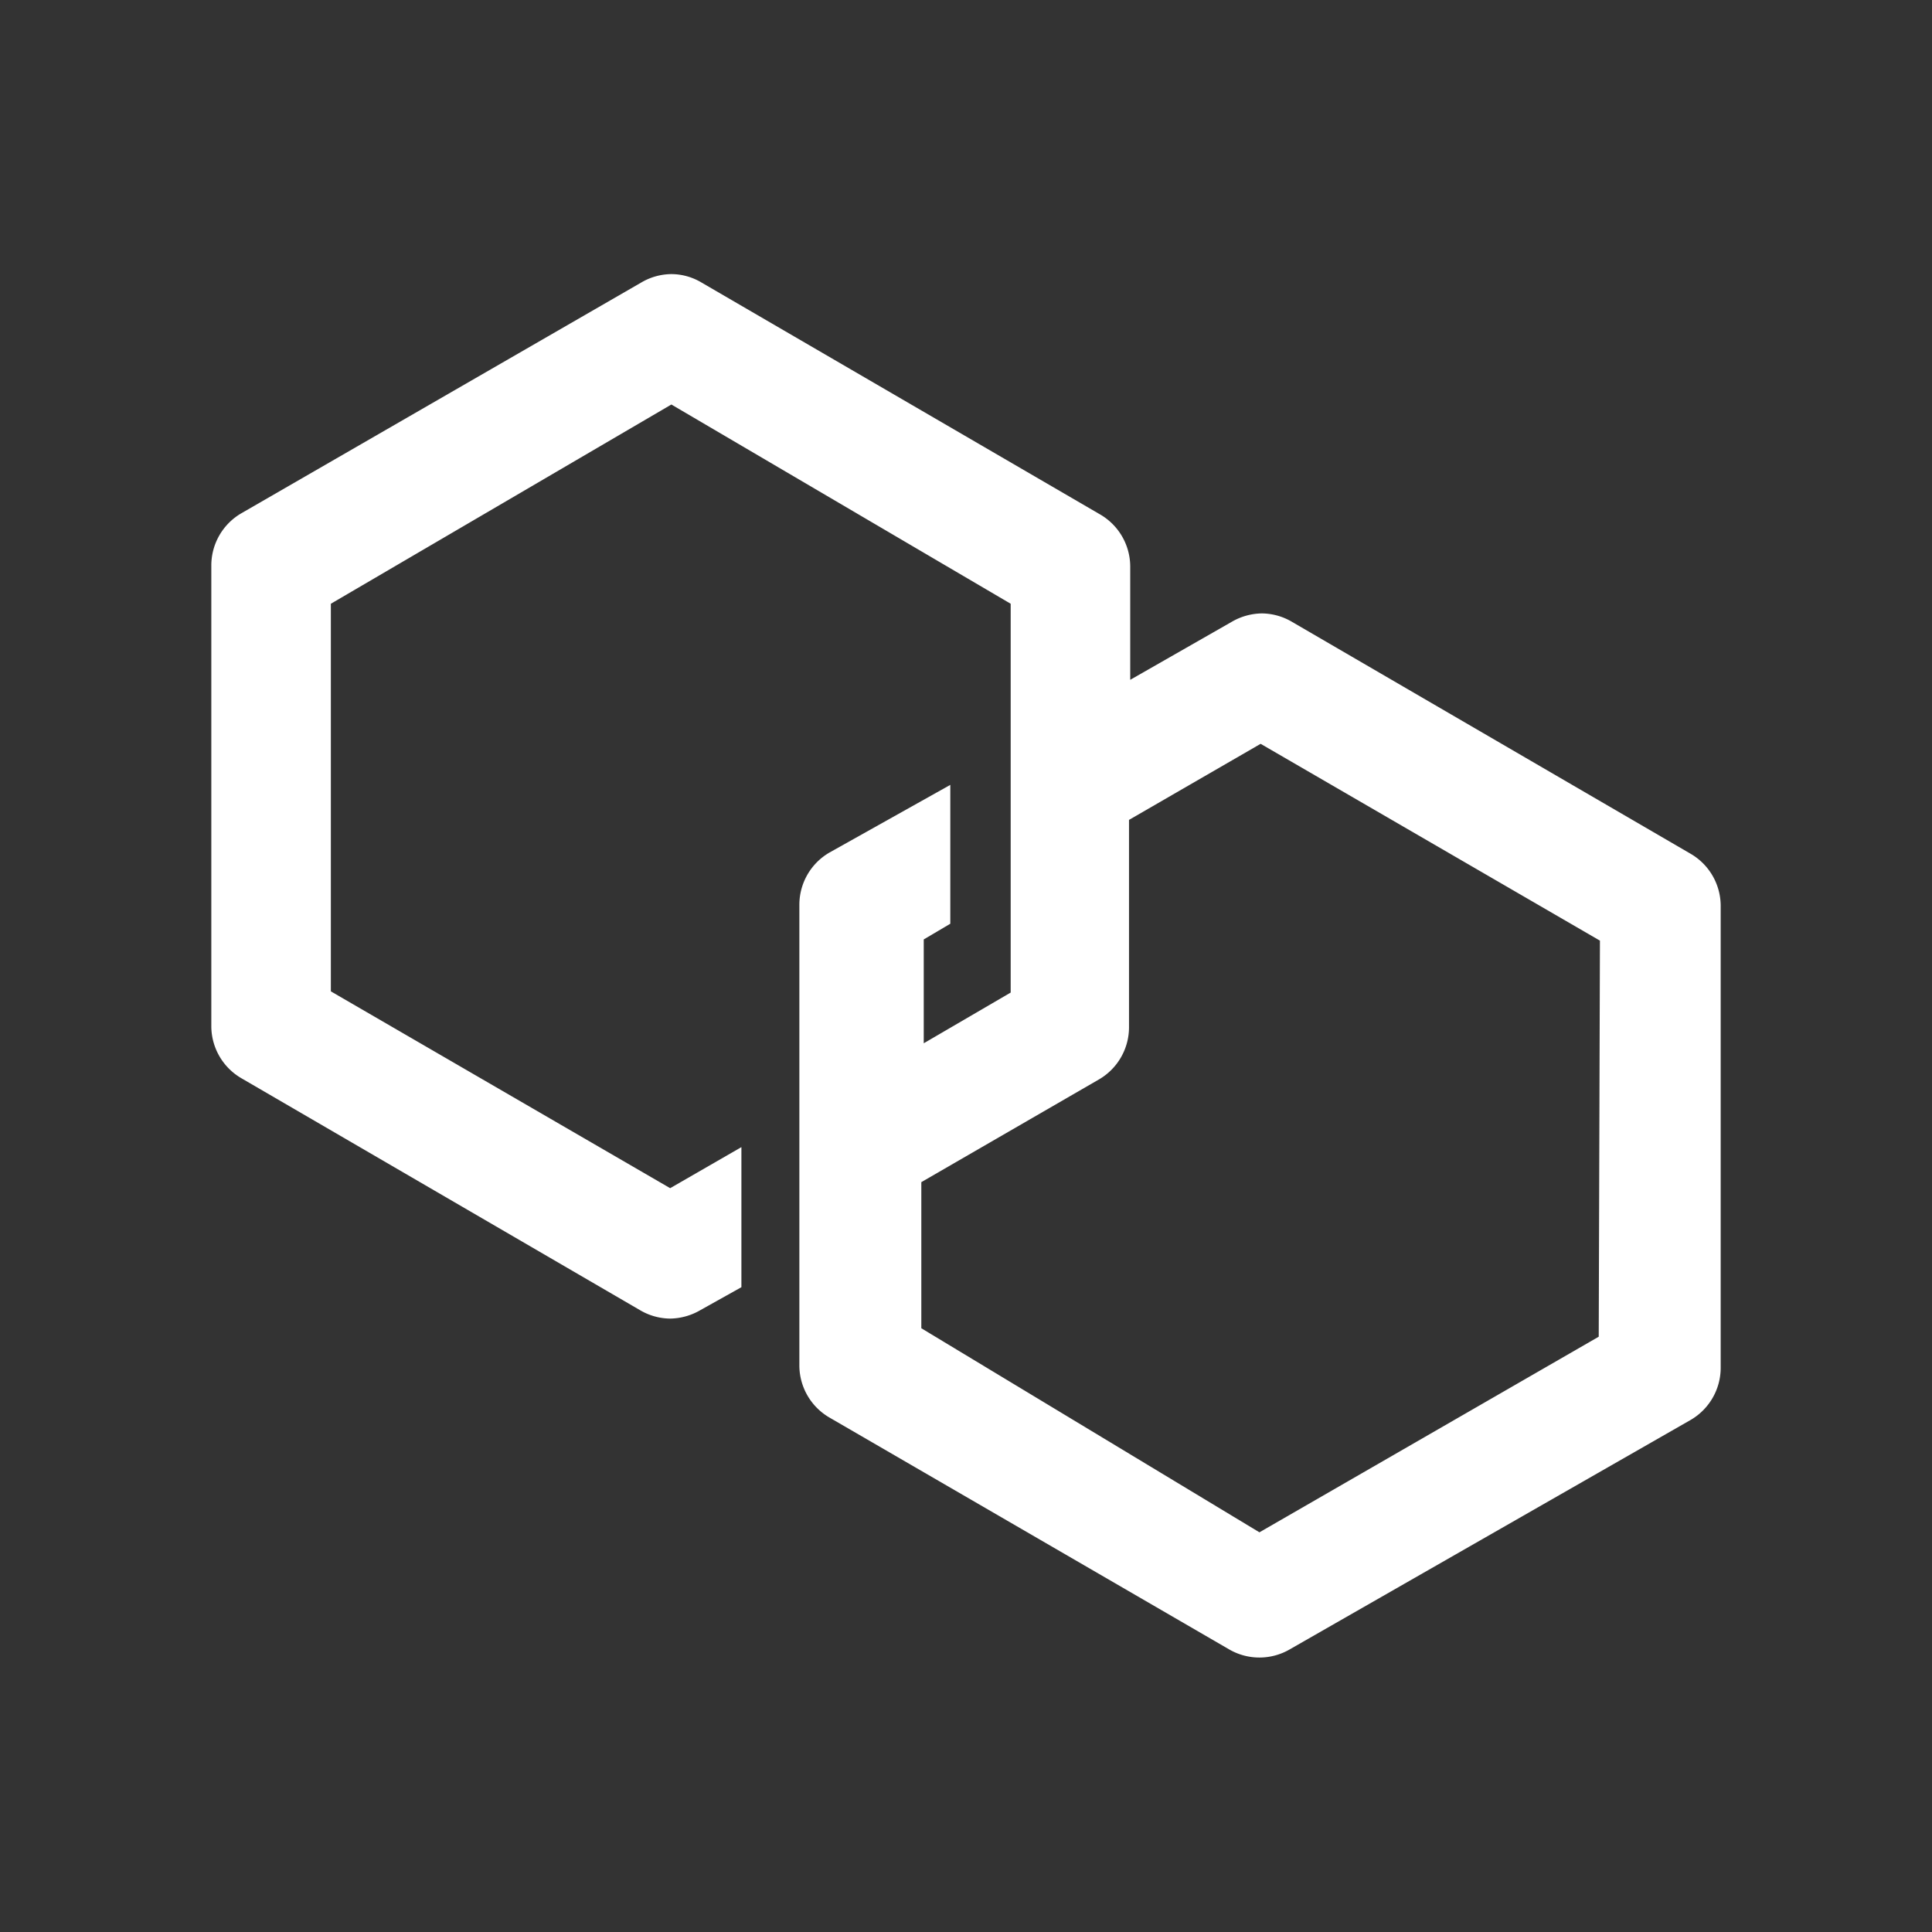 <?xml version="1.0" standalone="no"?><!DOCTYPE svg PUBLIC "-//W3C//DTD SVG 1.1//EN" "http://www.w3.org/Graphics/SVG/1.1/DTD/svg11.dtd"><svg t="1544167930938" class="icon" style="" viewBox="0 0 1024 1024" version="1.1" xmlns="http://www.w3.org/2000/svg" p-id="3627" xmlns:xlink="http://www.w3.org/1999/xlink" width="128" height="128"><rect x="0" y="0" width="1024" height="1024" fill="#333333" stroke="none"/><defs><style type="text/css"></style></defs><path d="M896 452.48l-211.2-122.88a32 32 0 0 0-16-4.48 32.64 32.64 0 0 0-16 4.48l-53.76 30.72v-60.16a32 32 0 0 0-16-27.52l-211.2-122.88a31.36 31.36 0 0 0-16-4.48 32 32 0 0 0-16 4.48L128 272a32 32 0 0 0-16 27.52V544a32 32 0 0 0 16 27.52l211.2 122.88a32 32 0 0 0 16 4.48 32.64 32.64 0 0 0 16-4.48l21.76-12.16V608l-37.76 21.76-179.84-104.32V320l180.48-105.6L535.68 320V526.08l-46.08 26.88v-55.04l14.08-8.32V416l-64 35.84a32 32 0 0 0-16 27.52V723.84a32 32 0 0 0 16 27.52l211.84 122.88a32 32 0 0 0 32 0l212.48-121.6a32 32 0 0 0 16-27.52V480a32 32 0 0 0-16-27.52z m-48.64 256l-179.84 103.68L488.32 704V626.56l94.08-54.4a32 32 0 0 0 16-27.52V434.56l69.76-40.32 179.84 104.32z" fill="#ffffff" p-id="3628"></path></svg>